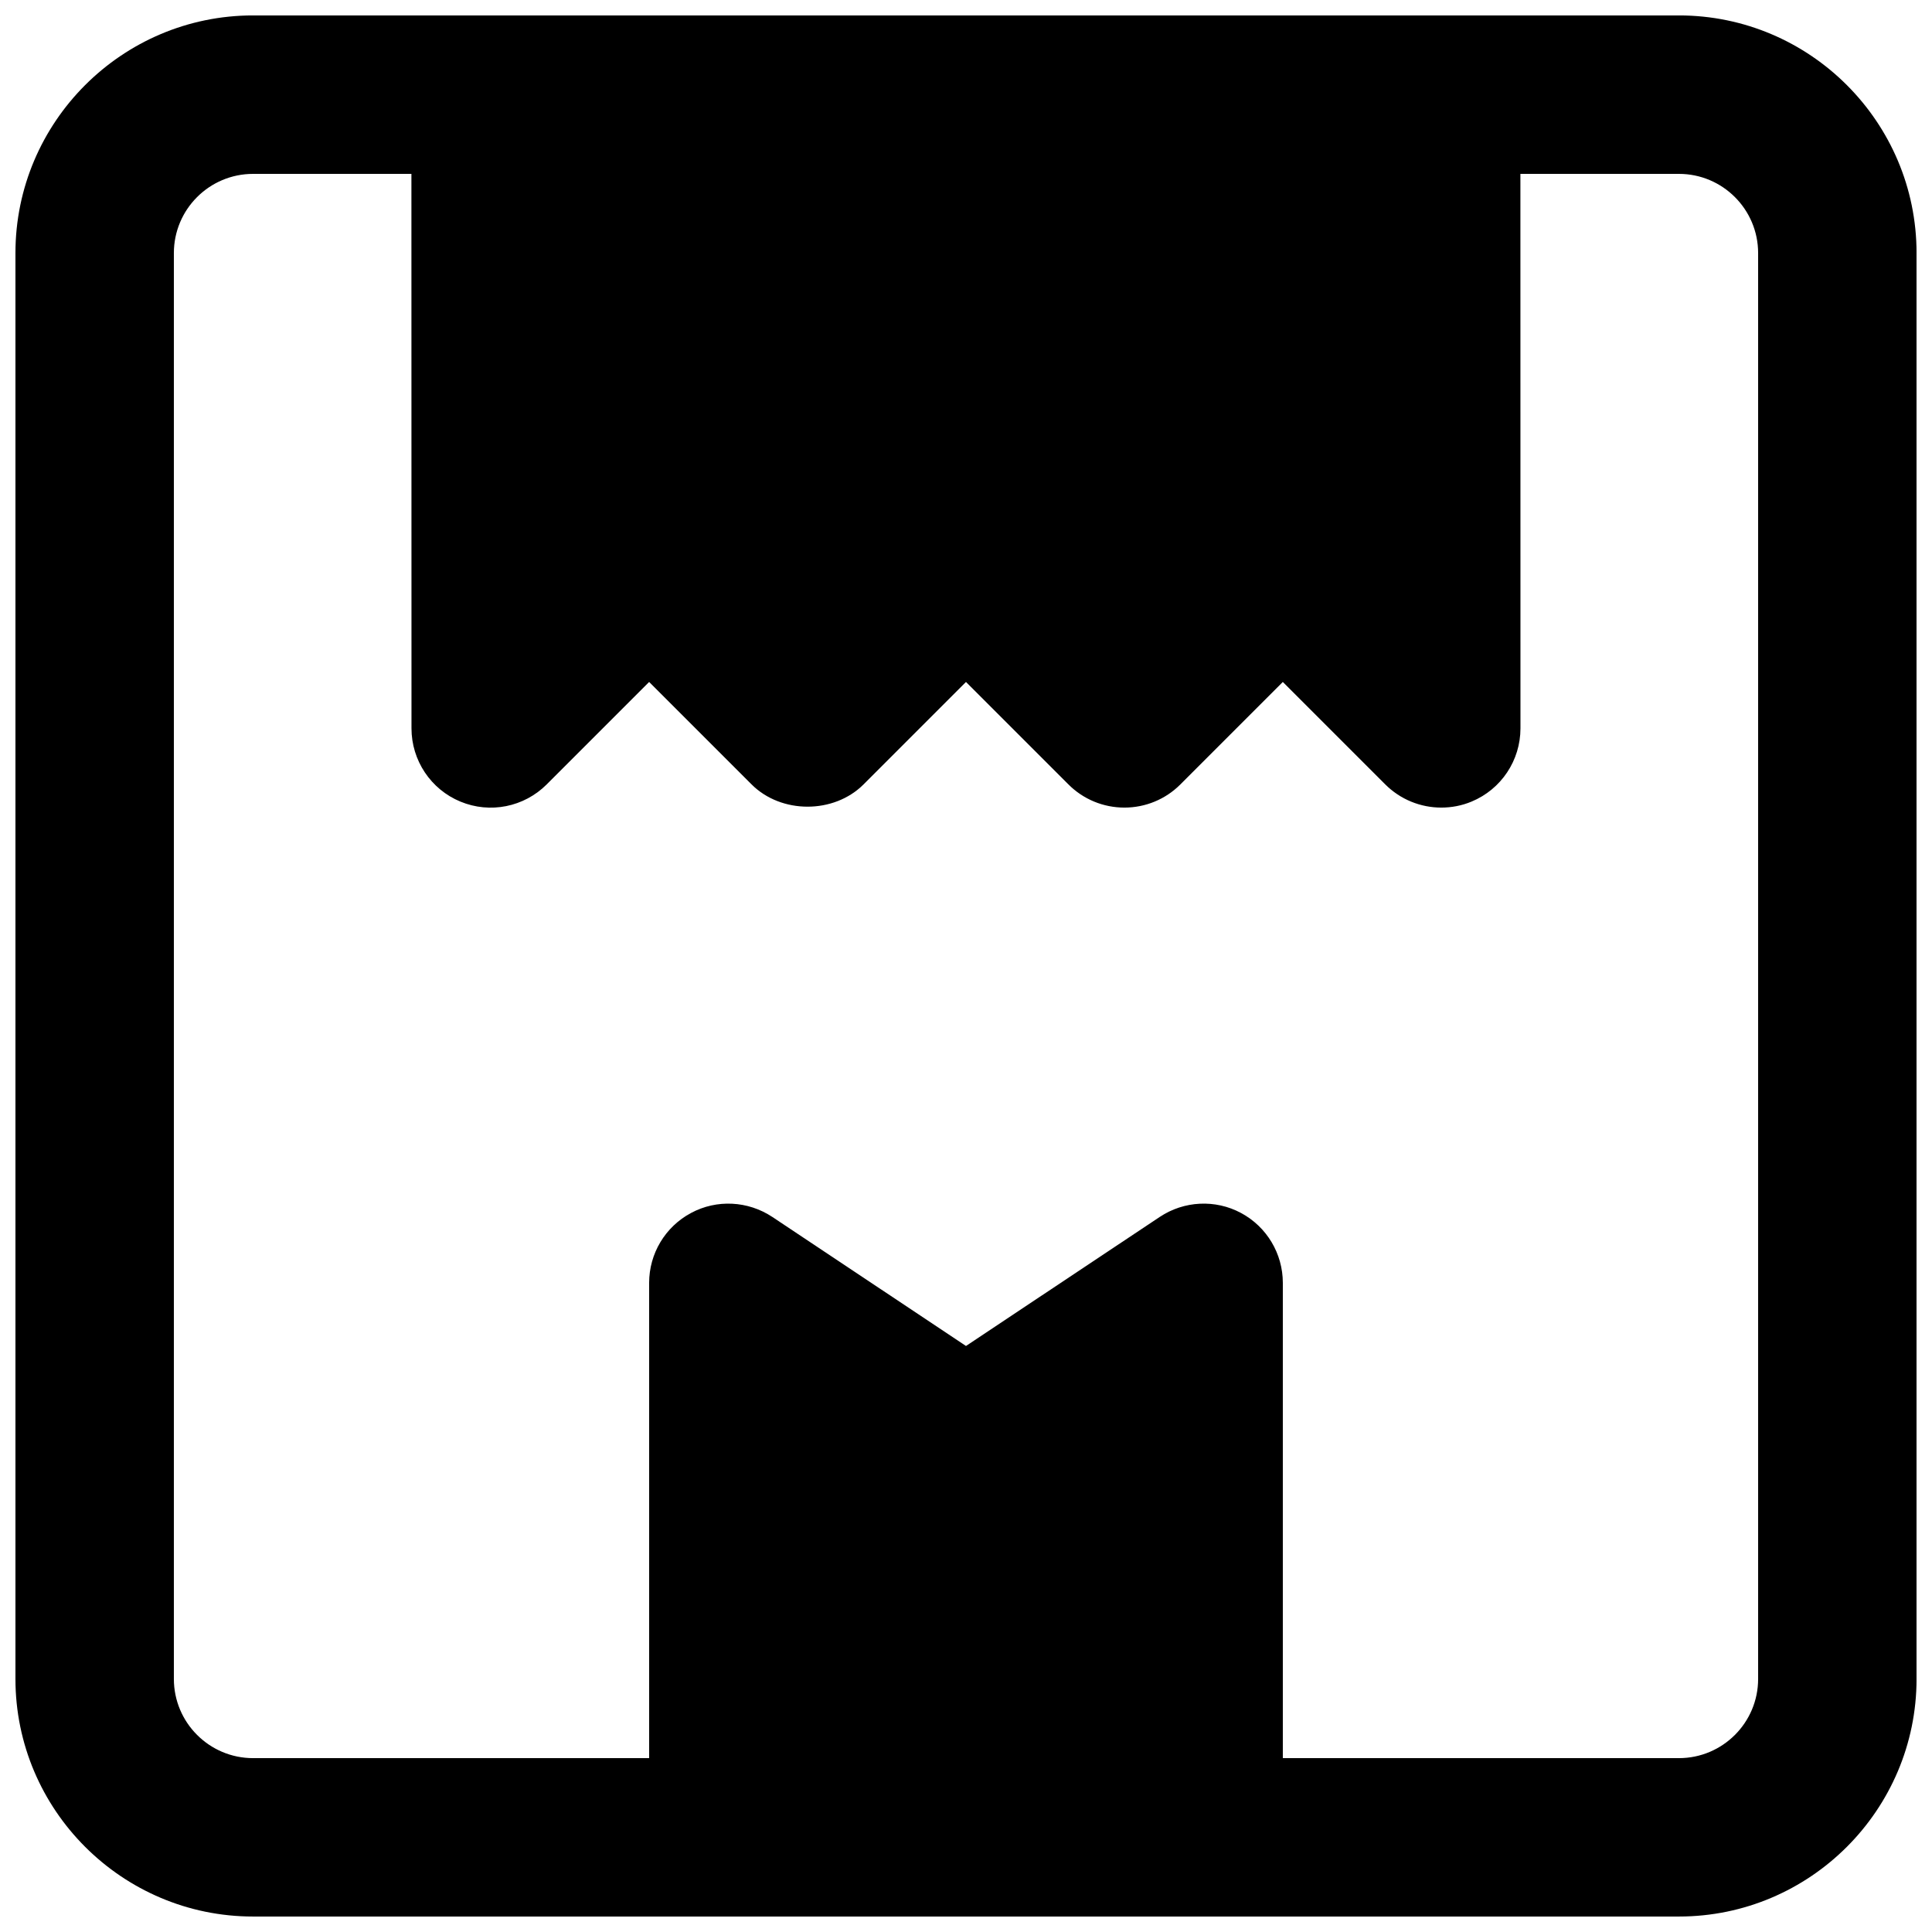 <?xml version="1.0" encoding="UTF-8"?>
<!-- Uploaded to: ICON Repo, www.svgrepo.com, Generator: ICON Repo Mixer Tools -->
<svg width="800px" height="800px" version="1.1" viewBox="144 144 512 512" xmlns="http://www.w3.org/2000/svg">
 <defs>
  <clipPath id="c">
   <path d="m148.09 148.09h503.81v503.81h-503.81z"/>
  </clipPath>
  <clipPath id="b">
   <path d="m253 148.09h294v210.91h-294z"/>
  </clipPath>
  <clipPath id="a">
   <path d="m316 462h168v189.9h-168z"/>
  </clipPath>
 </defs>
 <g>
  <g clip-path="url(#c)">
   <path d="m588.93 651.9h-377.86c-34.723 0-62.977-28.254-62.977-62.977v-377.86c0-34.723 28.254-62.977 62.977-62.977h377.86c34.723 0 62.977 28.254 62.977 62.977v377.86c0 34.723-28.254 62.977-62.977 62.977zm-377.86-461.82c-11.59 0-20.992 9.402-20.992 20.992v377.86c0 11.586 9.406 20.992 20.992 20.992h377.86c11.586 0 20.992-9.406 20.992-20.992v-377.86c0-11.586-9.406-20.992-20.992-20.992z"/>
  </g>
  <g clip-path="url(#b)">
   <path d="m546.92 169.09c0-11.609-9.406-20.992-20.992-20.992h-251.91c-5.582 0-10.914 2.203-14.84 6.152-3.926 3.945-6.152 9.277-6.152 14.84l0.023 167.94c0 8.48 5.121 16.164 12.953 19.398 7.871 3.273 16.879 1.449 22.883-4.555l27.141-27.145 27.145 27.145c7.871 7.871 21.812 7.871 29.684 0l27.141-27.145 27.145 27.145c3.922 3.941 9.254 6.148 14.84 6.148 5.582 0 10.914-2.203 14.84-6.152l27.141-27.141 27.145 27.145c4.008 4.008 9.383 6.148 14.84 6.148 2.707 0 5.438-0.504 8.039-1.594 7.856-3.258 12.953-10.918 12.953-19.398z"/>
  </g>
  <g clip-path="url(#a)">
   <path d="m472.88 465.45c-6.801-3.652-15.113-3.234-21.539 1.051l-51.344 34.195-51.324-34.195c-6.465-4.281-14.738-4.703-21.539-1.051-6.844 3.652-11.105 10.766-11.105 18.512v146.95c0 11.609 9.383 20.992 20.992 20.992h125.95c11.609 0 20.992-9.383 20.992-20.992v-146.95c-0.004-7.746-4.262-14.859-11.086-18.512z"/>
  </g>
 </g>
</svg>